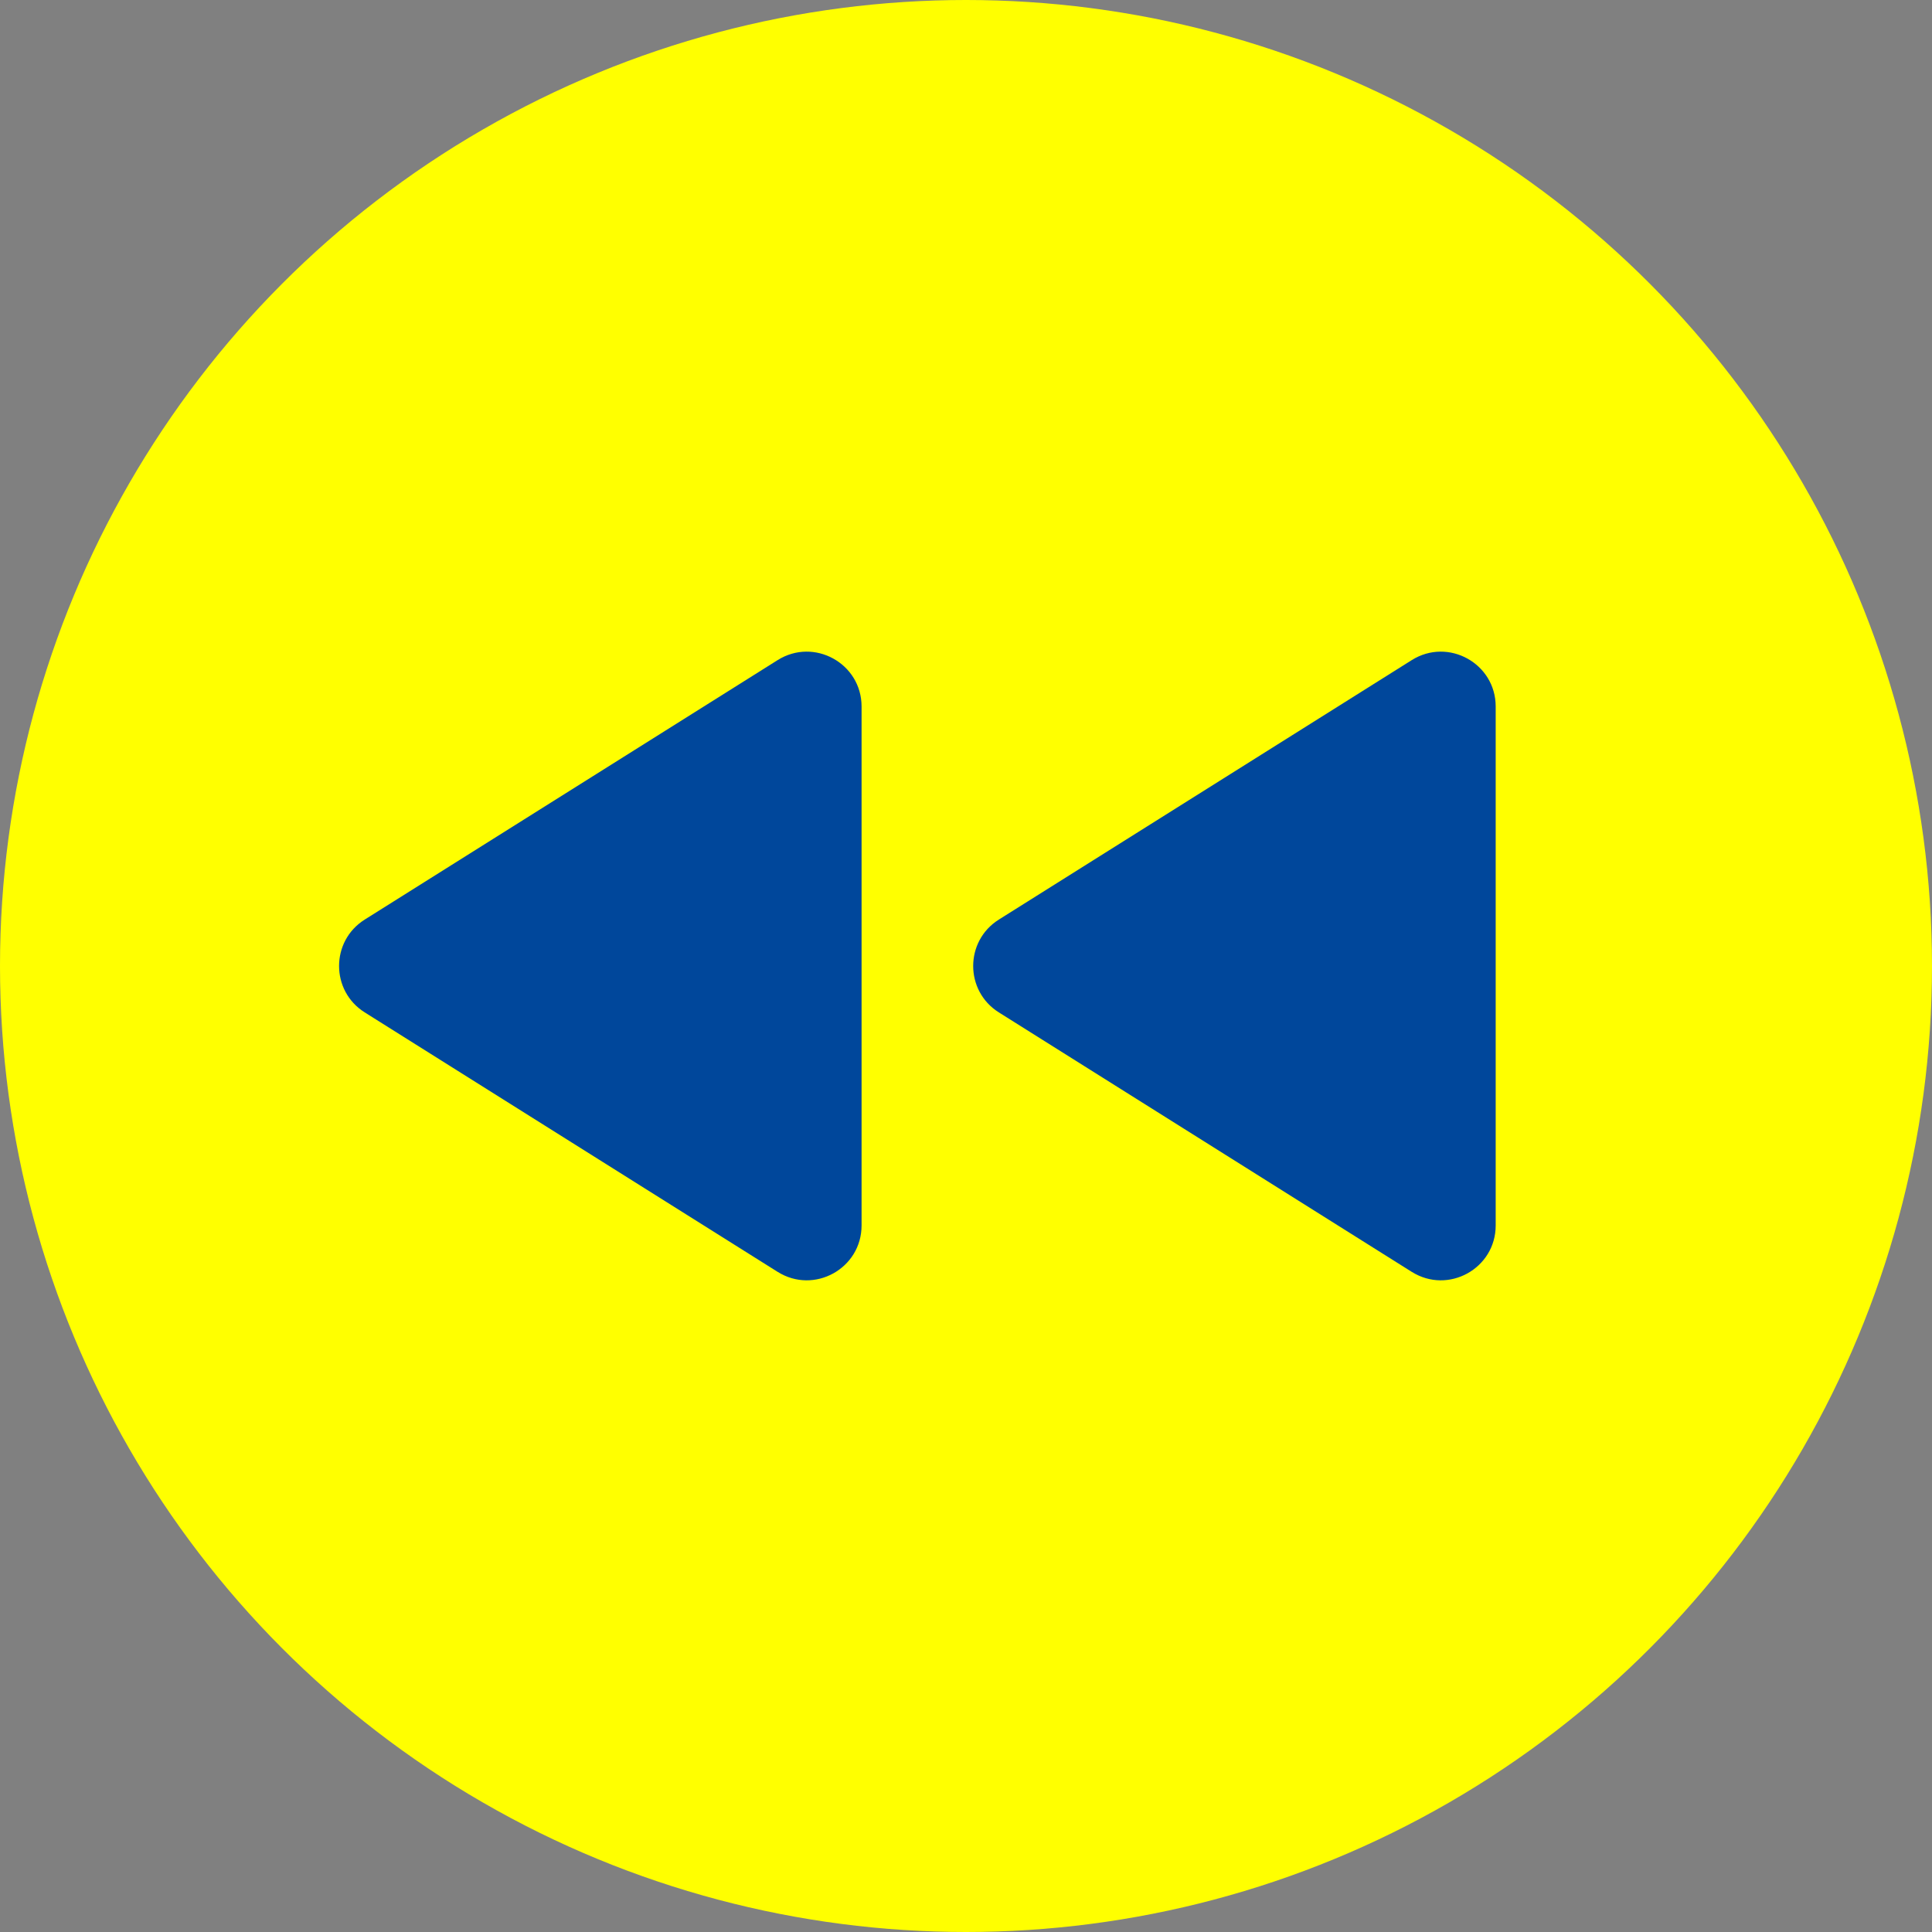 <?xml version="1.0" encoding="UTF-8"?><svg id="_レイヤー_2" xmlns="http://www.w3.org/2000/svg" viewBox="0 0 86.546 86.546"><rect x="0" y="0" width="86.546" height="86.546" fill="#808080" stroke="none"/><defs><style>.cls-1{fill:#00479b;}.cls-2{fill:#ff0;stroke:#ff0;stroke-linecap:round;stroke-linejoin:round;stroke-width:6.546px;}</style></defs><g id="_ボタン関連"><circle class="cls-2" cx="43.273" cy="43.273" r="40"/><path class="cls-1" d="M63.24,56.974l-18.496-11.623c-1.532-.962-1.532-3.195,0-4.157l18.496-11.623c1.635-1.027,3.761.148,3.761,2.078v23.246c0,1.931-2.126,3.106-3.761,2.078Z"/><path class="cls-1" d="M34.834,56.974l-18.496-11.623c-1.532-.962-1.532-3.195,0-4.157l18.496-11.623c1.635-1.027,3.761.148,3.761,2.078v23.246c0,1.931-2.126,3.106-3.761,2.078Z"/></g></svg>